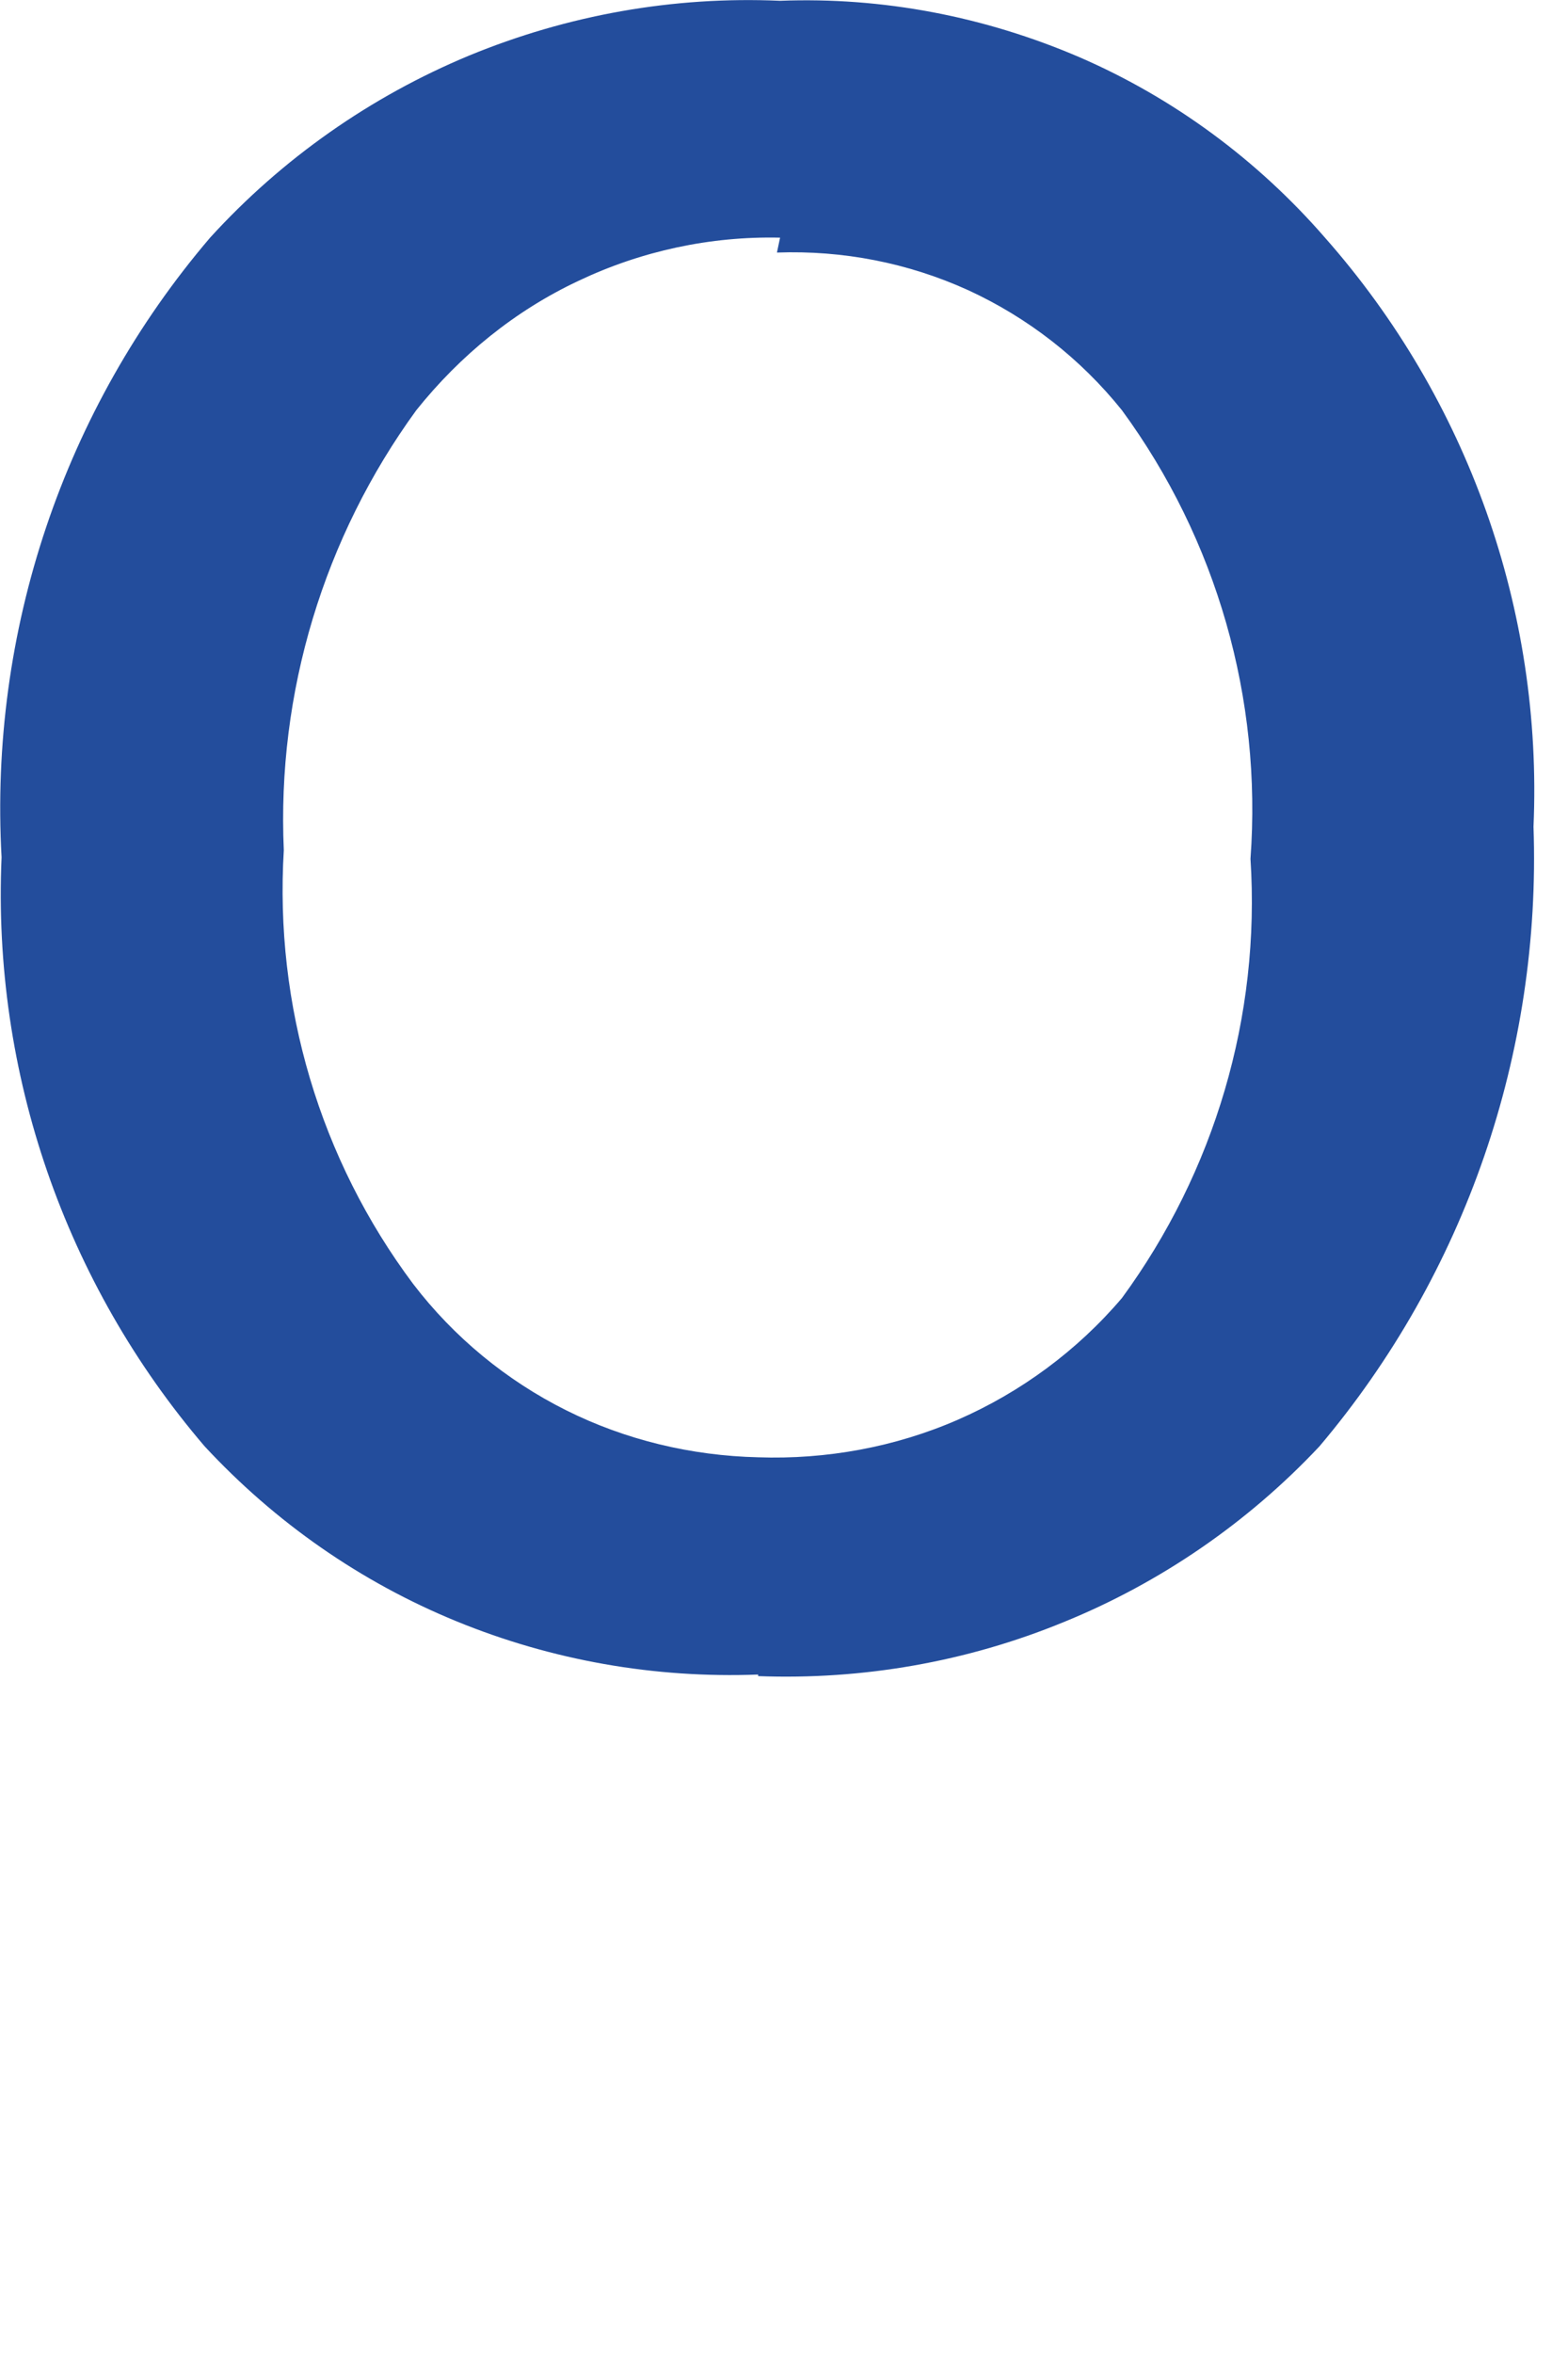 <?xml version="1.0" encoding="utf-8"?>
<svg xmlns="http://www.w3.org/2000/svg" fill="none" height="100%" overflow="visible" preserveAspectRatio="none" style="display: block;" viewBox="0 0 2 3" width="100%">
<path d="M0.967 2.135C0.835 2.14 0.704 2.117 0.582 2.067C0.46 2.017 0.351 1.941 0.261 1.844C0.083 1.636 -0.01 1.368 0.002 1.093C-0.014 0.805 0.081 0.522 0.268 0.303C0.36 0.202 0.473 0.123 0.598 0.071C0.724 0.019 0.859 -0.005 0.995 0.001C1.126 -0.004 1.256 0.021 1.377 0.073C1.497 0.125 1.604 0.204 1.69 0.303C1.872 0.509 1.968 0.778 1.956 1.054C1.966 1.342 1.869 1.624 1.683 1.844C1.592 1.941 1.48 2.018 1.357 2.068C1.233 2.119 1.1 2.142 0.967 2.137M0.995 0.303C0.906 0.301 0.818 0.32 0.738 0.358C0.657 0.396 0.587 0.453 0.531 0.523C0.413 0.685 0.353 0.883 0.362 1.084C0.35 1.282 0.408 1.478 0.527 1.637C0.579 1.705 0.646 1.76 0.722 1.798C0.798 1.836 0.882 1.856 0.967 1.858C1.054 1.861 1.142 1.845 1.222 1.81C1.302 1.775 1.374 1.722 1.431 1.655C1.549 1.494 1.608 1.296 1.595 1.095C1.61 0.891 1.552 0.688 1.431 0.523C1.378 0.457 1.311 0.405 1.235 0.37C1.158 0.335 1.075 0.319 0.991 0.322" fill="#234D9C" id="Vector"/>
</svg>